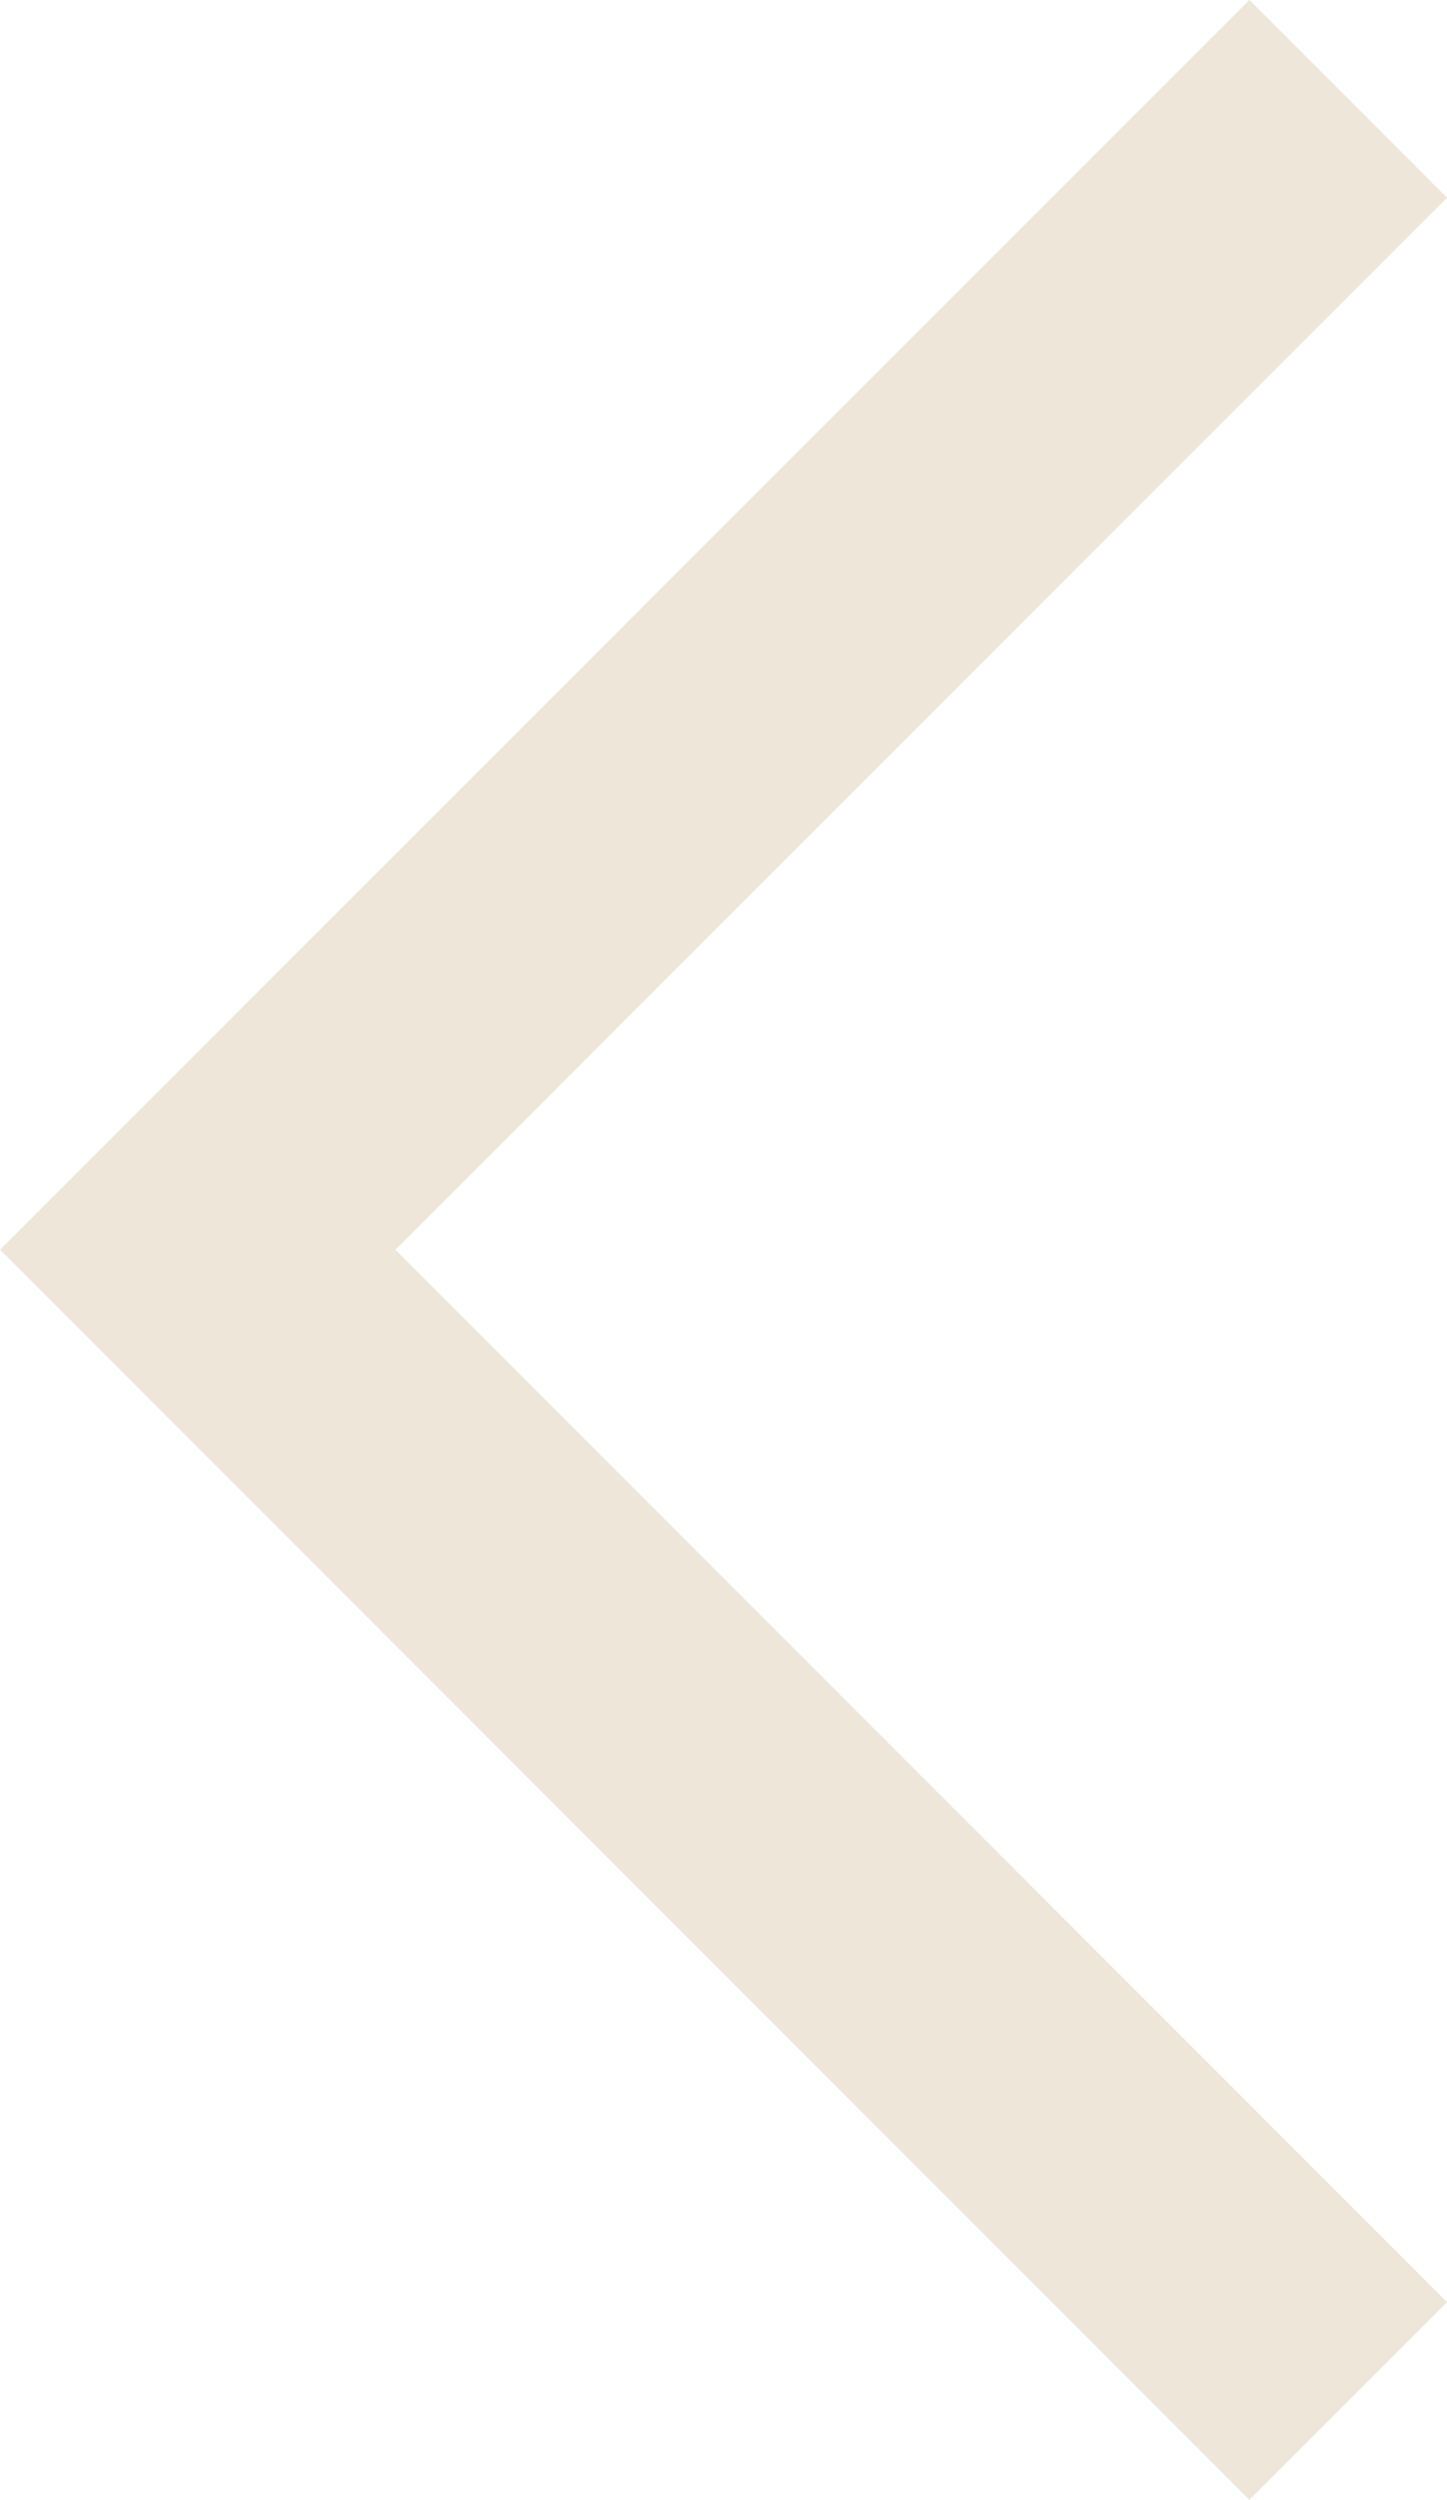 <?xml version="1.0" encoding="UTF-8"?>
<svg xmlns="http://www.w3.org/2000/svg" width="7.764" height="13.406" viewBox="0 0 7.764 13.406">
  <path id="Path_13441" data-name="Path 13441" d="M0,6.173,6.174,0l6.172,6.173" transform="translate(1.061 12.876) rotate(-90)" fill="none" stroke="#eee6d9" stroke-width="1.5"></path>
</svg>
